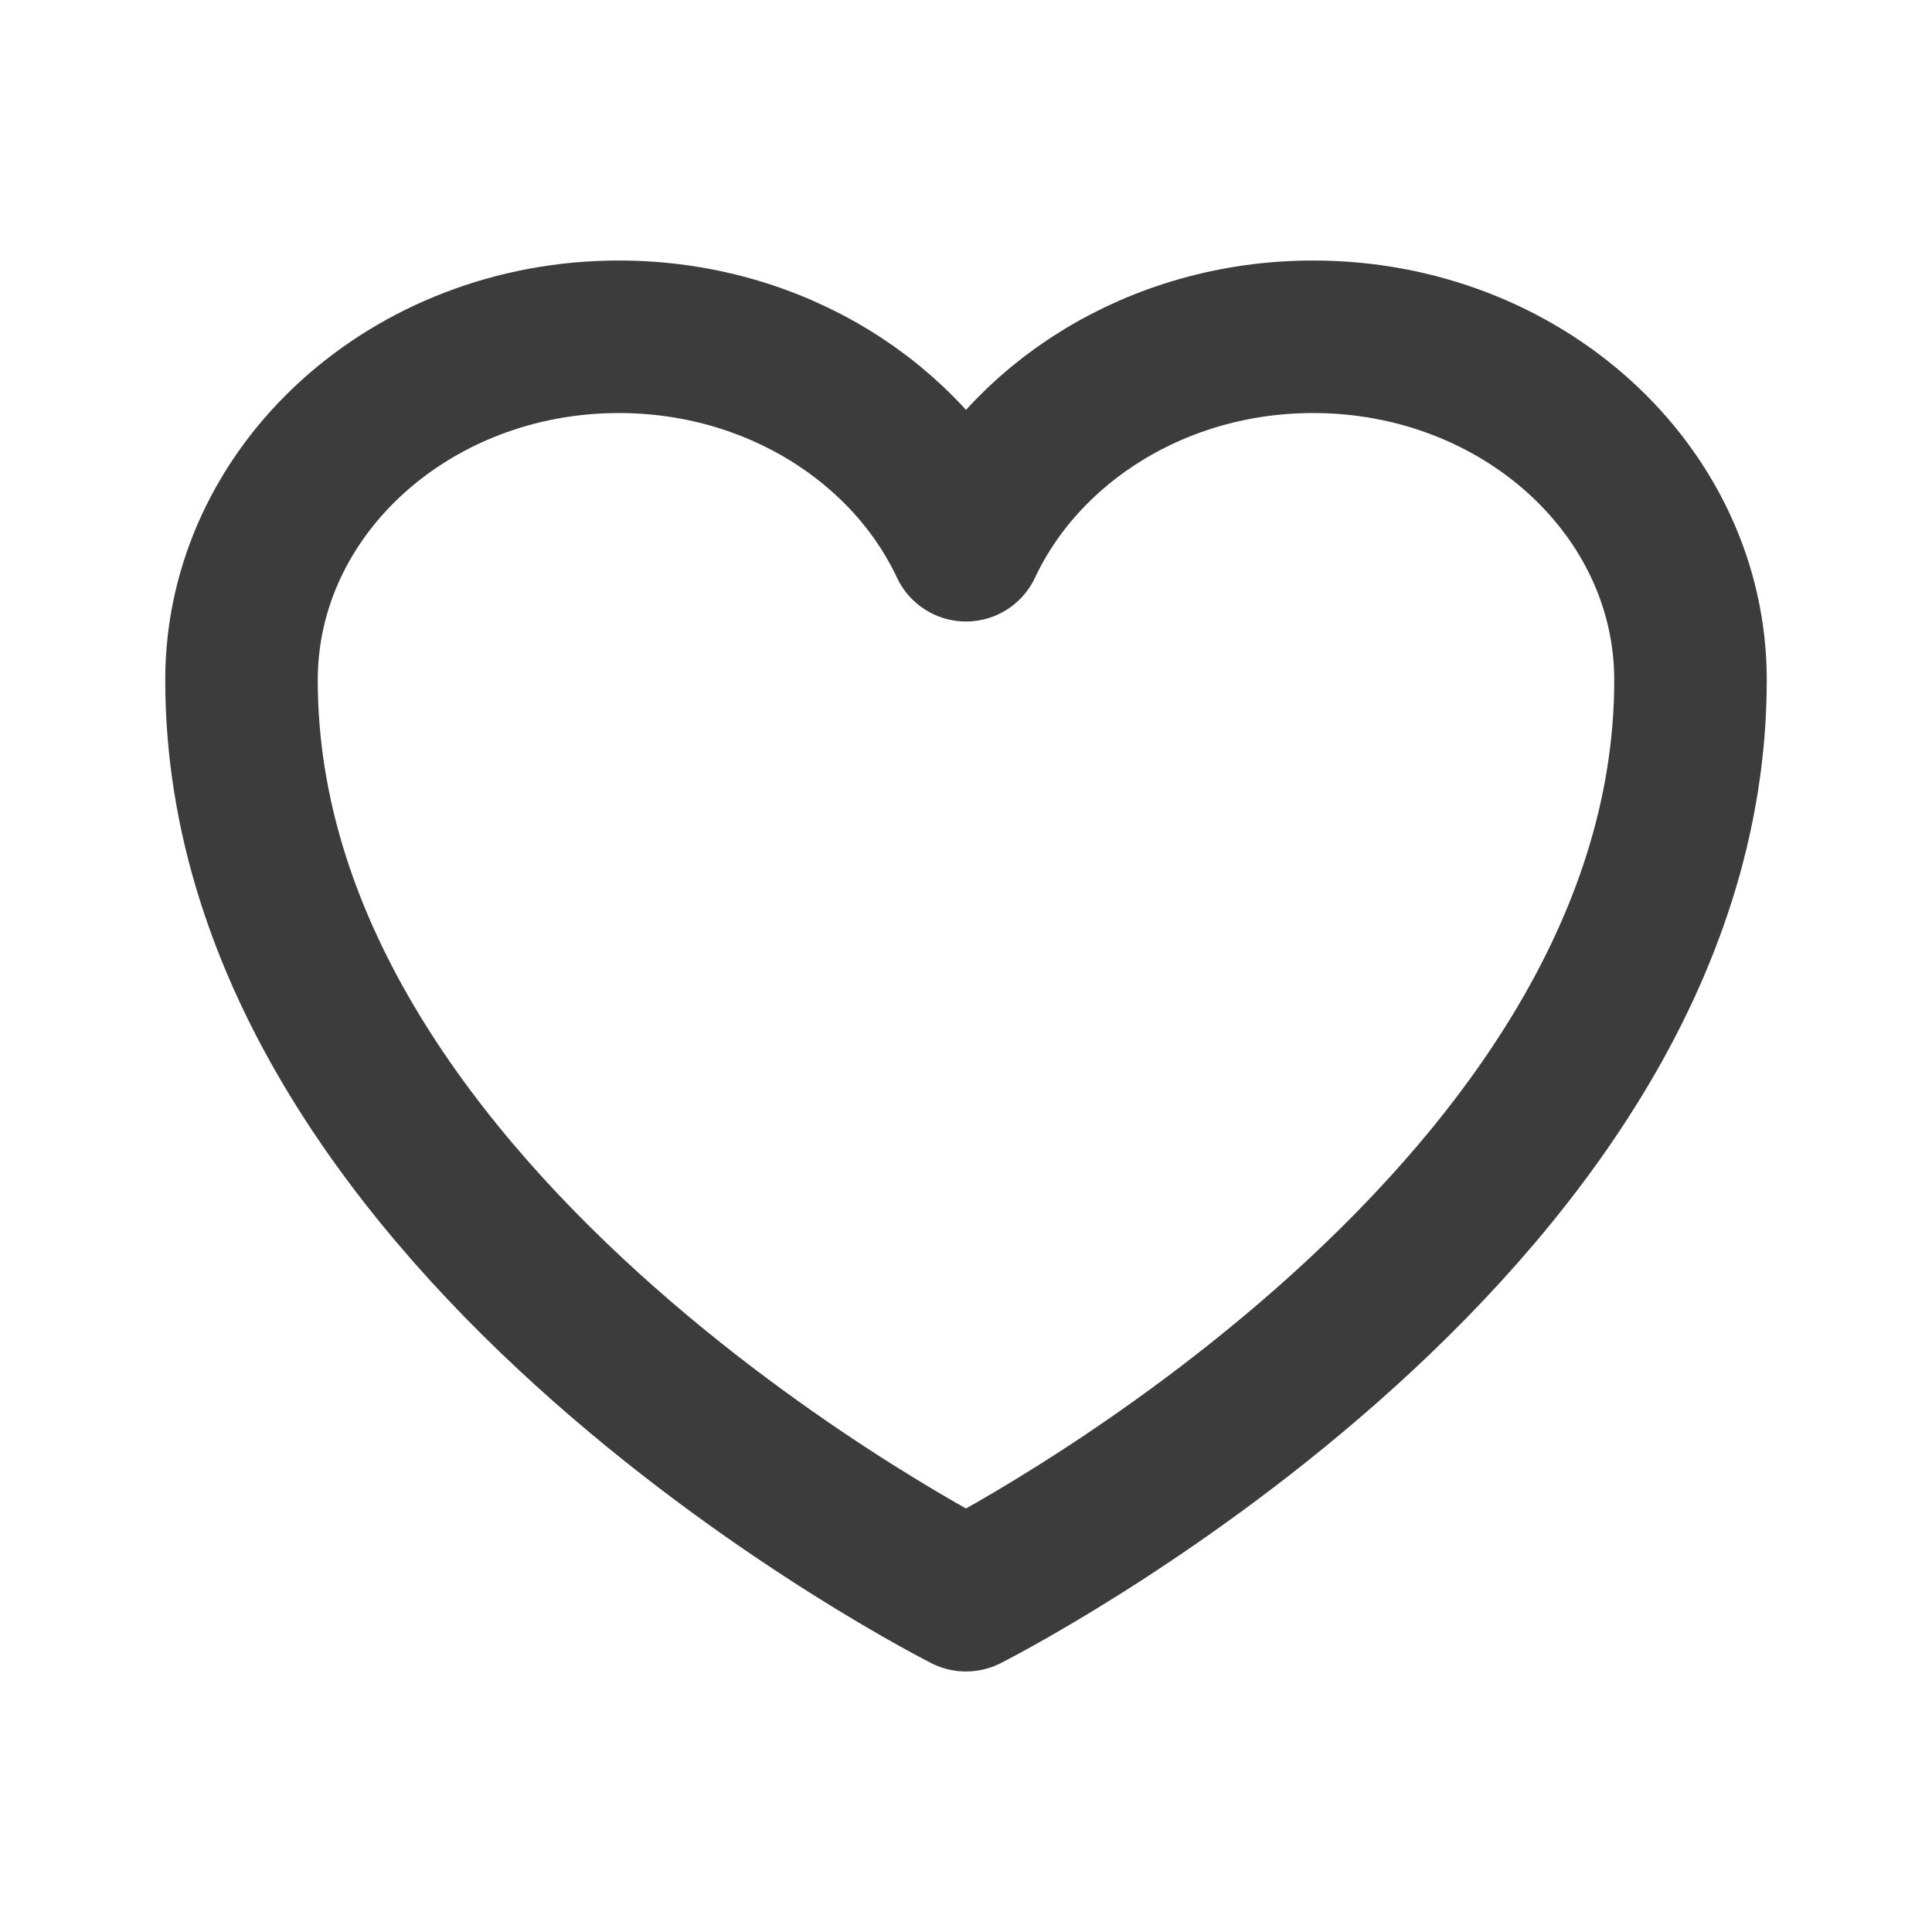 <svg width="19" height="19" viewBox="0 0 19 19" fill="none" xmlns="http://www.w3.org/2000/svg">
<path d="M16.625 6.688C16.625 4.824 14.963 3.312 12.914 3.312C11.382 3.312 10.066 4.157 9.5 5.362C8.934 4.157 7.618 3.312 6.086 3.312C4.037 3.312 2.375 4.824 2.375 6.688C2.375 12.102 9.5 15.688 9.5 15.688C9.5 15.688 16.625 12.102 16.625 6.688Z" stroke="#3C3C3C" stroke-width="1.5" stroke-linecap="round" stroke-linejoin="round"/>
</svg>
